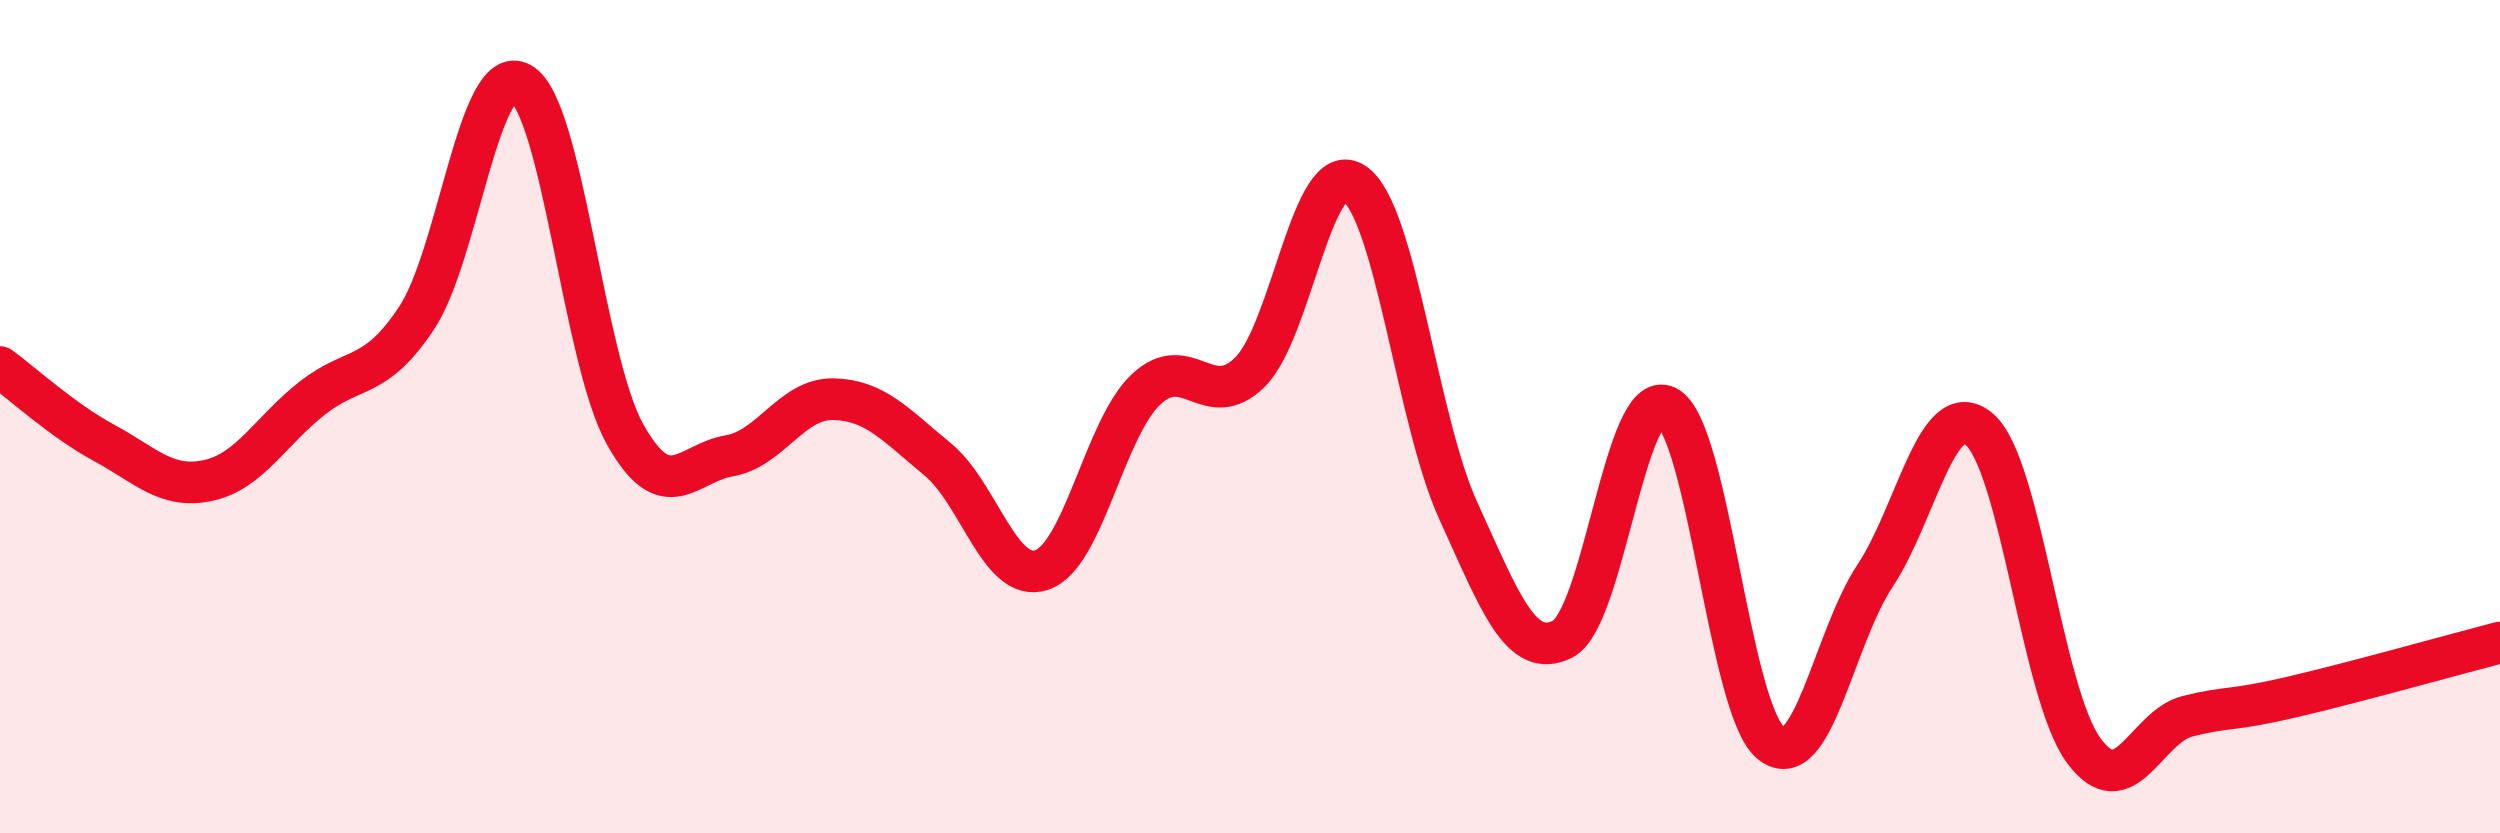 
    <svg width="60" height="20" viewBox="0 0 60 20" xmlns="http://www.w3.org/2000/svg">
      <path
        d="M 0,8.81 C 0.5,9.17 1.5,10.09 2.5,10.63 C 3.5,11.17 4,11.75 5,11.53 C 6,11.31 6.5,10.33 7.5,9.55 C 8.5,8.77 9,9.14 10,7.63 C 11,6.12 11.5,1.44 12.5,2 C 13.5,2.56 14,8.63 15,10.42 C 16,12.21 16.5,11.11 17.5,10.94 C 18.5,10.77 19,9.56 20,9.58 C 21,9.6 21.5,10.2 22.5,11.02 C 23.5,11.84 24,14.01 25,13.68 C 26,13.35 26.5,10.3 27.5,9.35 C 28.5,8.4 29,9.92 30,8.93 C 31,7.94 31.5,3.73 32.5,4.4 C 33.5,5.07 34,10.07 35,12.26 C 36,14.45 36.5,15.84 37.5,15.34 C 38.5,14.84 39,9.26 40,9.76 C 41,10.26 41.5,17.02 42.5,17.83 C 43.5,18.64 44,15.33 45,13.82 C 46,12.31 46.5,9.46 47.5,10.3 C 48.5,11.14 49,16.62 50,18 C 51,19.38 51.5,17.44 52.5,17.19 C 53.5,16.94 53.5,17.08 55,16.73 C 56.5,16.38 59,15.68 60,15.42L60 20L0 20Z"
        fill="#EB0A25"
        opacity="0.1"
        stroke-linecap="round"
        stroke-linejoin="round"
      />
      <path
        d="M 0,8.81 C 0.5,9.17 1.5,10.09 2.5,10.63 C 3.5,11.17 4,11.75 5,11.53 C 6,11.31 6.5,10.33 7.5,9.55 C 8.5,8.77 9,9.14 10,7.63 C 11,6.12 11.5,1.44 12.5,2 C 13.5,2.56 14,8.63 15,10.42 C 16,12.21 16.5,11.11 17.5,10.94 C 18.5,10.77 19,9.56 20,9.58 C 21,9.6 21.5,10.2 22.5,11.02 C 23.5,11.84 24,14.01 25,13.68 C 26,13.35 26.5,10.3 27.5,9.35 C 28.5,8.4 29,9.92 30,8.93 C 31,7.94 31.5,3.73 32.5,4.4 C 33.5,5.07 34,10.07 35,12.26 C 36,14.45 36.5,15.84 37.5,15.34 C 38.5,14.84 39,9.26 40,9.76 C 41,10.26 41.5,17.02 42.5,17.83 C 43.5,18.64 44,15.33 45,13.82 C 46,12.31 46.5,9.46 47.5,10.3 C 48.5,11.14 49,16.62 50,18 C 51,19.38 51.5,17.44 52.5,17.19 C 53.5,16.94 53.5,17.08 55,16.73 C 56.5,16.38 59,15.68 60,15.42"
        stroke="#EB0A25"
        stroke-width="1"
        fill="none"
        stroke-linecap="round"
        stroke-linejoin="round"
      />
    </svg>
  